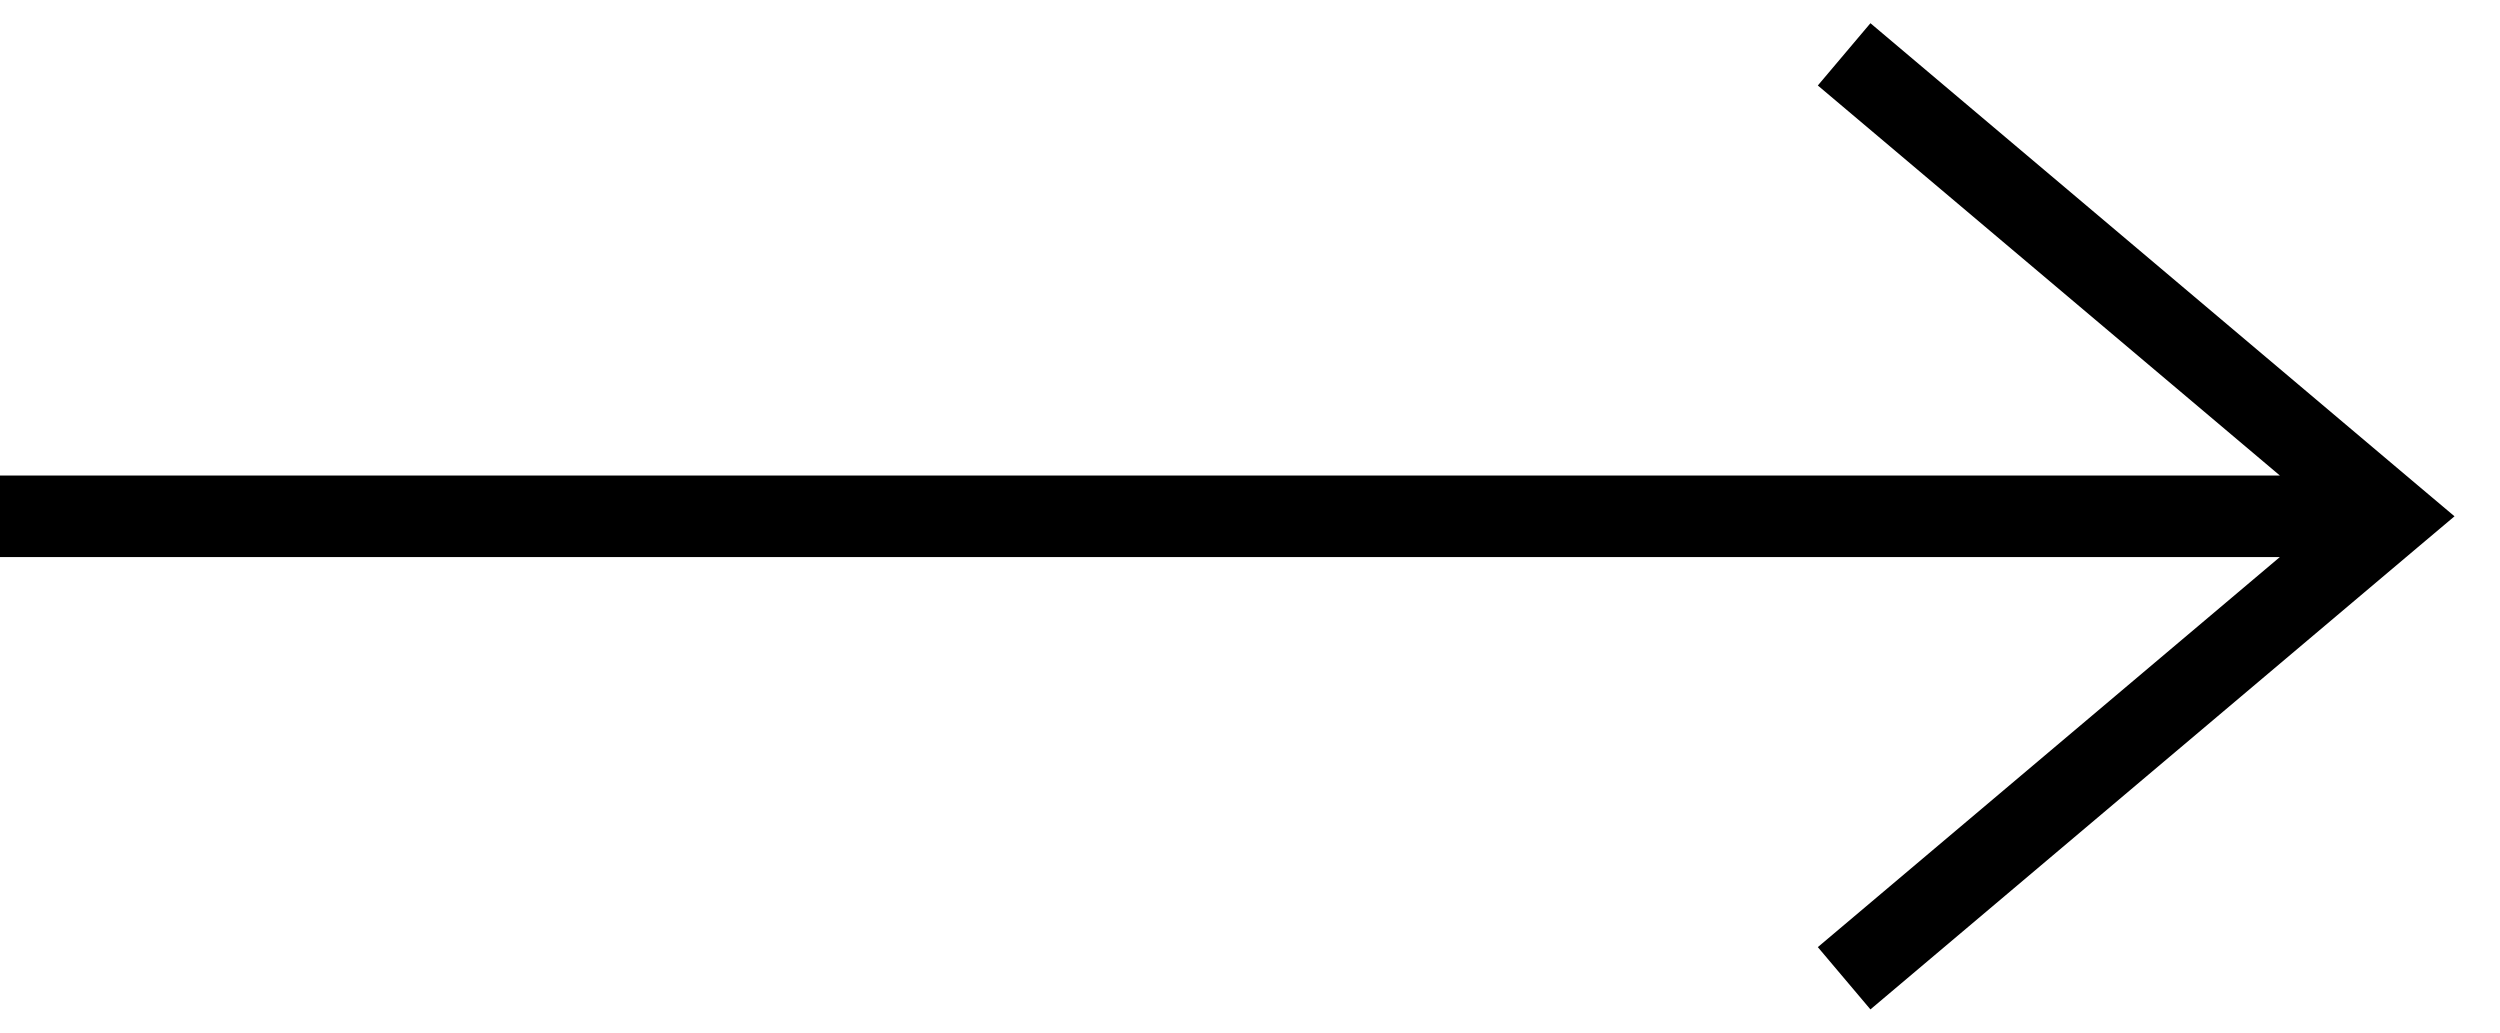 <svg width="46" height="19" fill="none" xmlns="http://www.w3.org/2000/svg">
    <path d="m44.483 8.927.68.573-.68.573-10.067 8.5-.484-.573-.484-.573 8.501-7.177H0v-1.5h41.95l-8.502-7.177.484-.573.484-.573 10.067 8.5Z" fill="currentColor"/>
</svg>
